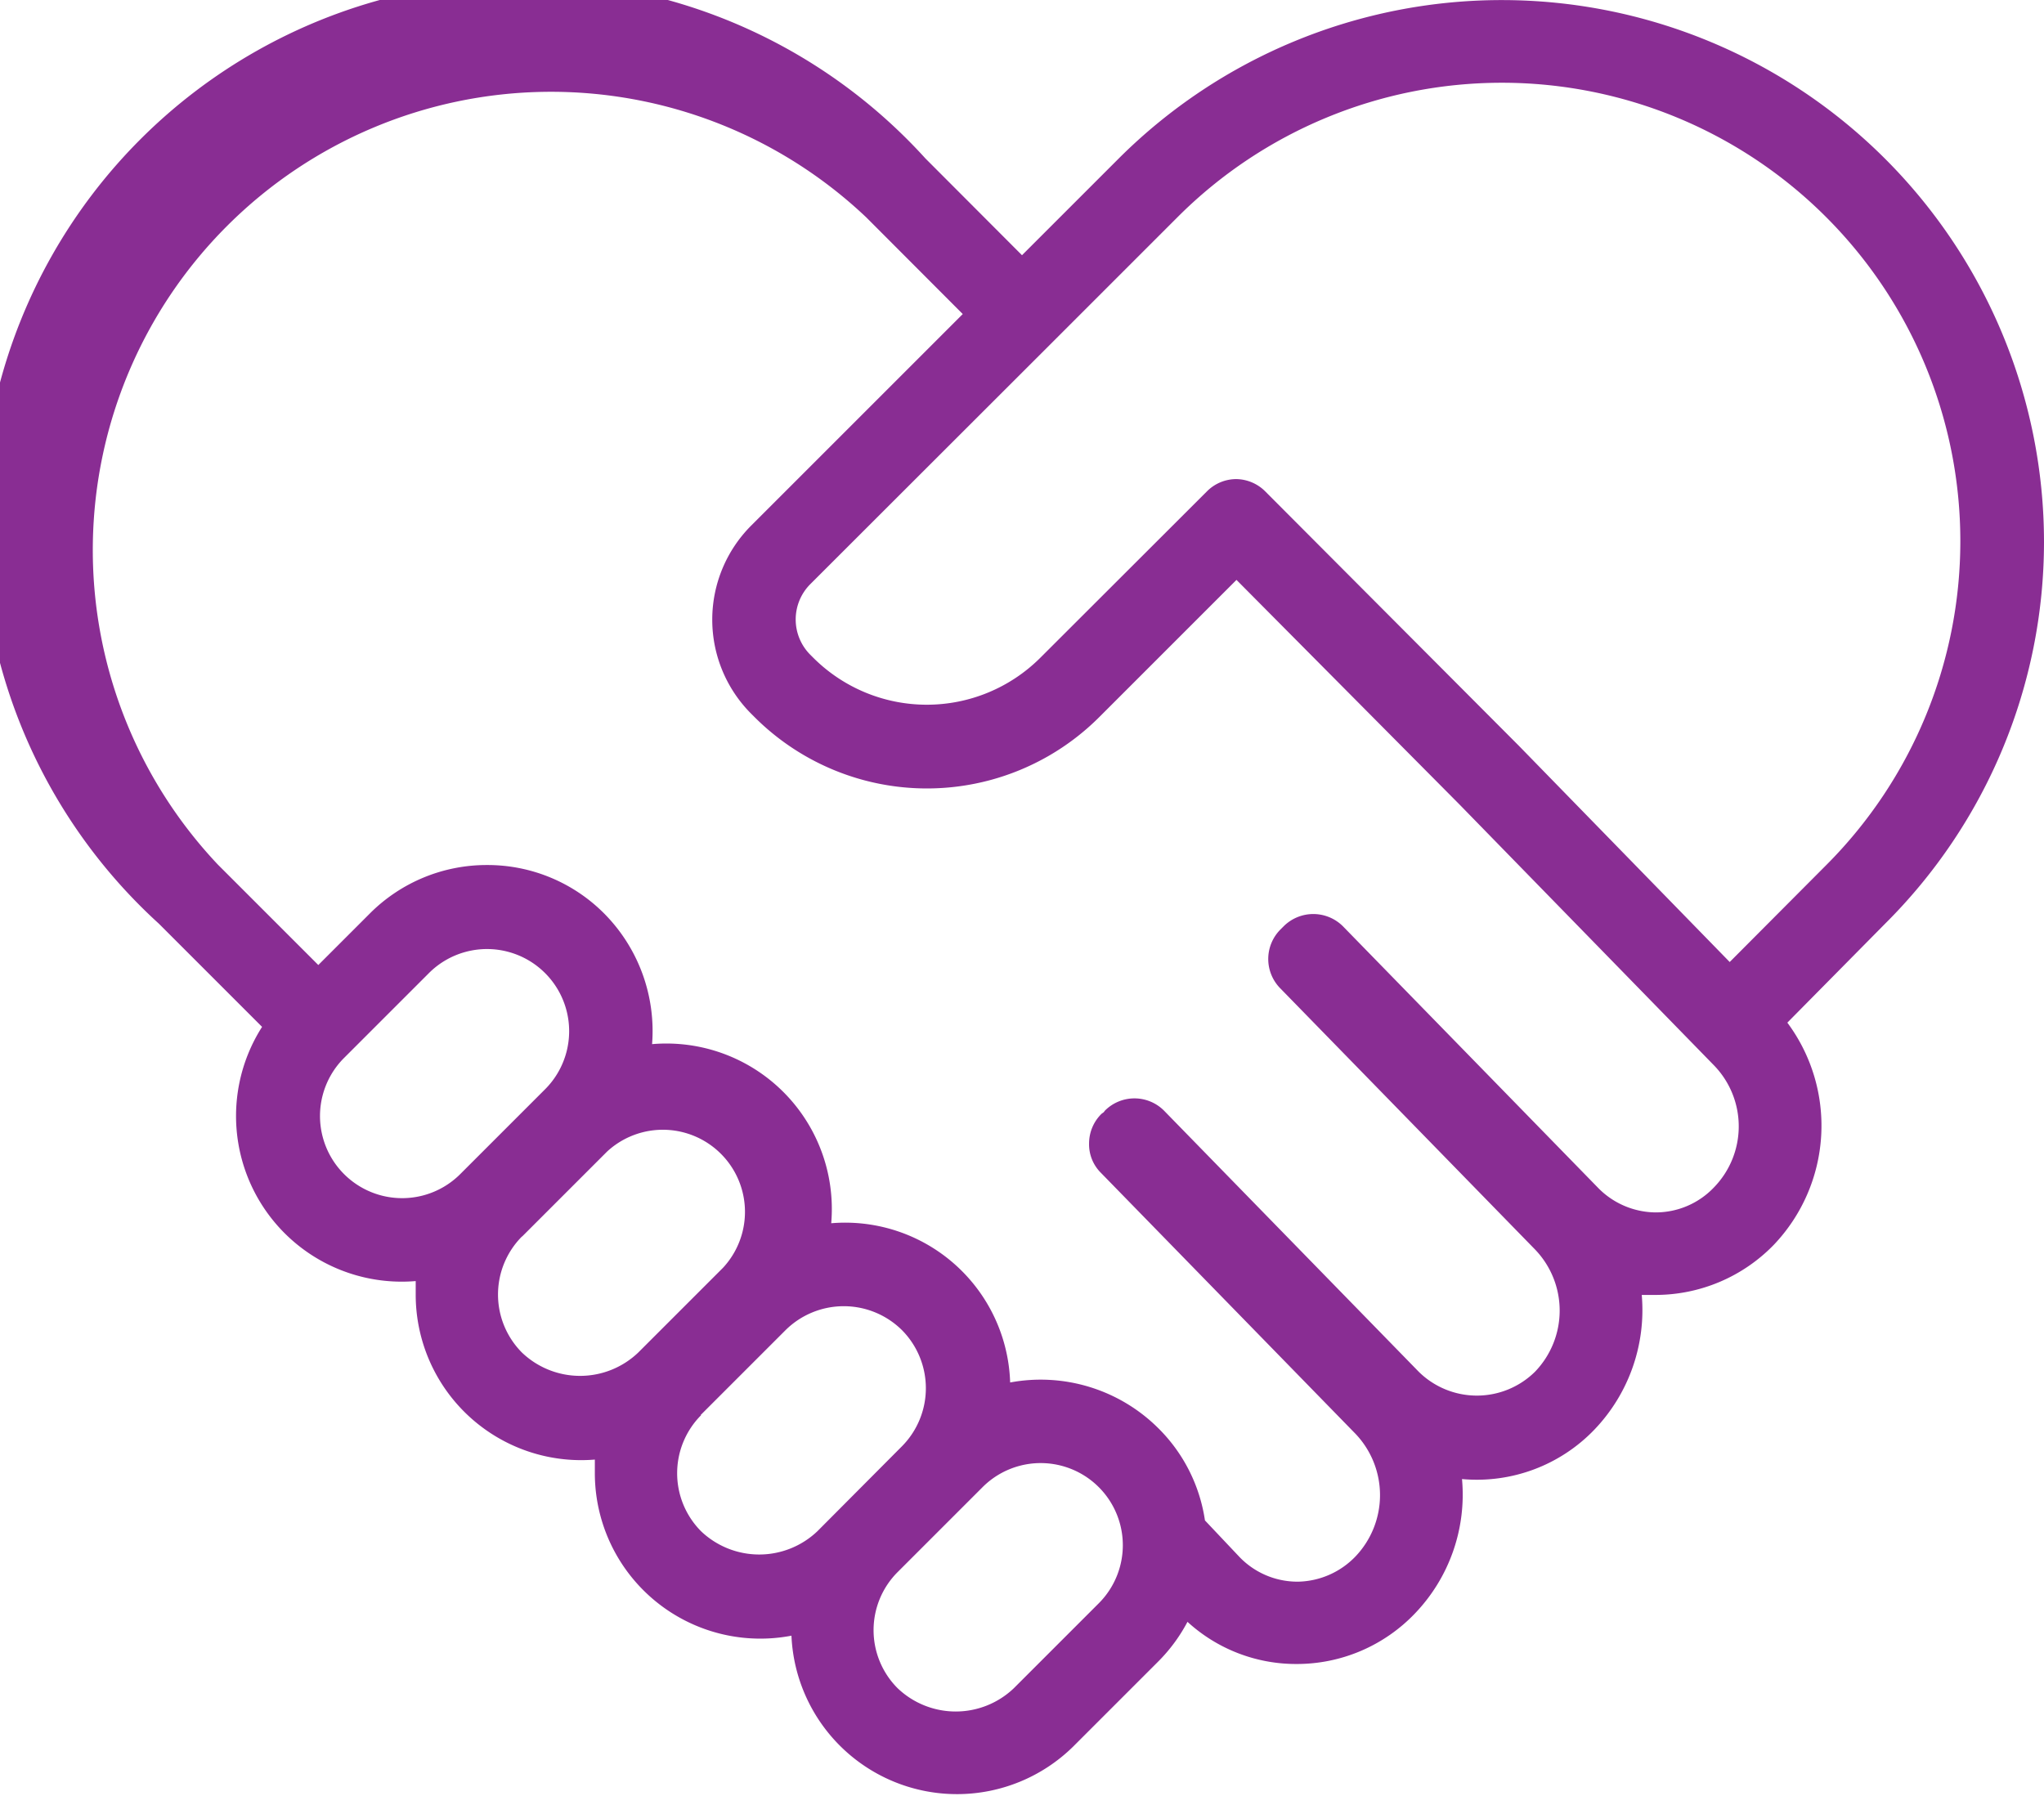 <?xml version="1.0" encoding="UTF-8"?>
<svg xmlns="http://www.w3.org/2000/svg" viewBox="0 0 101.78 89.43">
  <defs>
    <style>.cls-1{fill:#892d93;}</style>
  </defs>
  <g id="Capa_2" data-name="Capa 2">
    <g id="Layer_3" data-name="Layer 3">
      <path class="cls-1" d="M101.78,27A27,27,0,0,0,55.71,7.89l-4.82,4.82L46.08,7.89A27,27,0,1,0,7.91,46l5.14,5.14A8.25,8.25,0,0,0,20.7,63.8c0,.22,0,.45,0,.67a8.24,8.24,0,0,0,8.92,8.22c0,.22,0,.45,0,.67a8.24,8.24,0,0,0,9.79,8.1A8.25,8.25,0,0,0,53.42,87l4.23-4.23a8.23,8.23,0,0,0,1.48-2,8,8,0,0,0,5.44,2.1,8.13,8.13,0,0,0,5.88-2.51,8.55,8.55,0,0,0,2.35-6.7,8.11,8.11,0,0,0,6.59-2.46,8.61,8.61,0,0,0,2.36-6.71l.69,0a8.21,8.21,0,0,0,5.89-2.5A8.6,8.6,0,0,0,89,50.93L93.87,46A26.83,26.83,0,0,0,101.78,27ZM63.93,46.12l-.17.17a2.08,2.08,0,0,0,0,2.94l12.68,13a4.39,4.39,0,0,1,0,6.08,4.12,4.12,0,0,1-5.8,0l-12.68-13a2.08,2.08,0,0,0-2.94,0l-.06.08-.11.08a2.07,2.07,0,0,0-.62,1.47,2,2,0,0,0,.59,1.47l12.68,13a4.43,4.43,0,0,1,0,6.1,4.07,4.07,0,0,1-2.85,1.26h-.07a4,4,0,0,1-2.88-1.25L60,75.72a8.13,8.13,0,0,0-2.32-4.59,8.3,8.3,0,0,0-7.38-2.28,8.22,8.22,0,0,0-8.91-7.93A8.24,8.24,0,0,0,32.47,52a8.31,8.31,0,0,0-2.39-6.51,8.19,8.19,0,0,0-5.83-2.41h0a8.21,8.21,0,0,0-5.83,2.41l-2.57,2.57-5-5A22.82,22.82,0,0,1,43.14,10.83l4.8,4.81L37.41,26.17a6.63,6.63,0,0,0,0,9.38l.16.16a12.14,12.14,0,0,0,17.17,0l6.83-6.83L72.67,40.06l12.68,13a4.36,4.36,0,0,1,0,6.07,4,4,0,0,1-2.92,1.25,4.05,4.05,0,0,1-2.88-1.25l-12.68-13A2.09,2.09,0,0,0,63.93,46.12ZM44.7,78.29l4.23-4.23a4.09,4.09,0,0,1,5.78,5.79l-4.23,4.23a4.19,4.19,0,0,1-5.78,0,4.09,4.09,0,0,1,0-5.79ZM17.13,52.69l4.23-4.23a4.09,4.09,0,0,1,5.78,5.79l-4.22,4.22a4.09,4.09,0,1,1-5.79-5.78ZM26,61.58l4.23-4.23A4.09,4.09,0,0,1,36,63.14l-4.22,4.22a4.19,4.19,0,0,1-5.79,0,4.1,4.1,0,0,1,0-5.78Zm8.89,8.89,4.23-4.23a4.12,4.12,0,0,1,5.79,0,4.11,4.11,0,0,1,0,5.79L40.7,76.26a4.2,4.2,0,0,1-5.79,0,4.1,4.1,0,0,1,0-5.78ZM61.57,23.86a2.06,2.06,0,0,0-1.47.61l-8.31,8.3a8,8,0,0,1-11.28,0l-.17-.17a2.49,2.49,0,0,1,0-3.5L52.22,17.23v0l6.42-6.42A22.82,22.82,0,1,1,90.93,43.09l-4.8,4.82L75.63,37.14,63,24.47A2.08,2.08,0,0,0,61.57,23.86Z"></path>
    </g>
  </g>
</svg>

